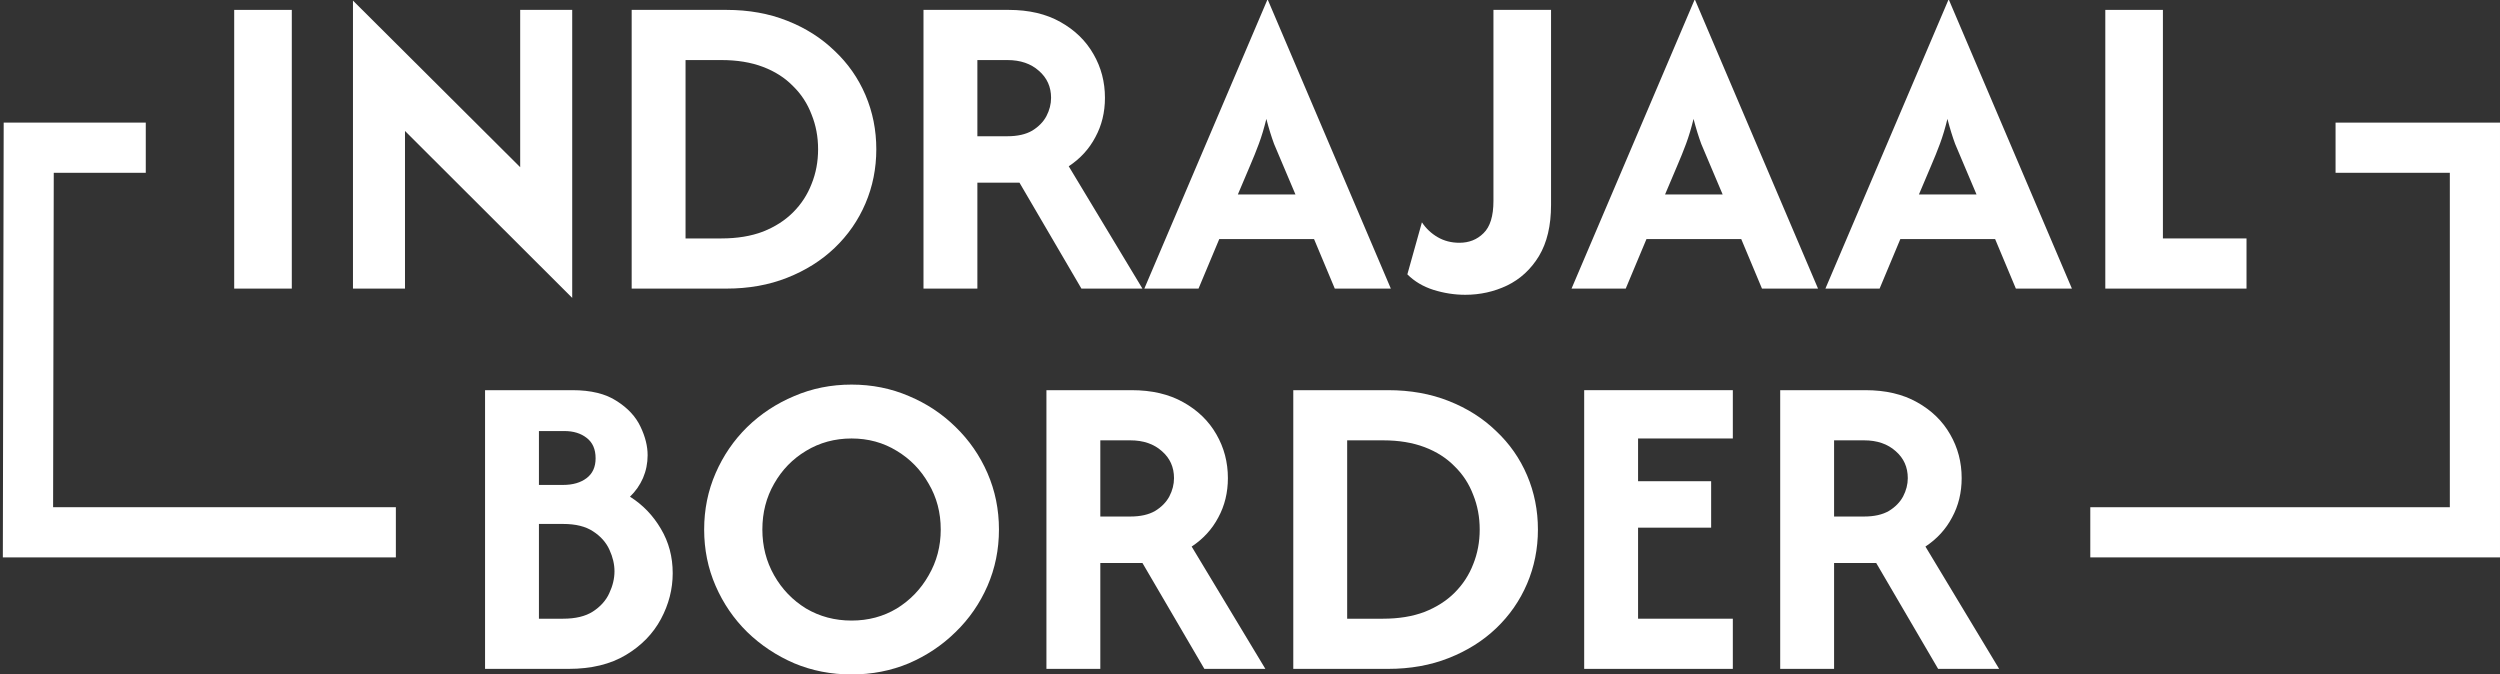 <svg xmlns="http://www.w3.org/2000/svg" width="278" height="75" viewBox="0 0 278 75" fill="none"><rect x="0" y="0" width="278" height="75" fill="#333333" stroke="none"/><path d="M234.11 32.092V1.1H240.515V26.514H249.812V32.092H234.11Z" fill="white"></path><path d="M202.986 32.092L216.657 -0.001H216.726L230.396 32.092H224.164L221.856 26.582H211.319L209.012 32.092H202.986ZM213.385 21.624H219.79L218.447 18.456C218.08 17.606 217.736 16.791 217.414 16.011C217.116 15.207 216.829 14.278 216.553 13.222C216.301 14.255 216.025 15.173 215.727 15.976C215.429 16.78 215.096 17.606 214.728 18.456L213.385 21.624Z" fill="white"></path><path d="M174.755 32.092L188.425 -0.001H188.494L202.165 32.092H195.932L193.625 26.582H183.088L180.781 32.092H174.755ZM185.154 21.624H191.559L190.216 18.456C189.849 17.606 189.504 16.791 189.183 16.011C188.884 15.207 188.597 14.278 188.322 13.222C188.069 14.255 187.794 15.173 187.496 15.976C187.197 16.78 186.864 17.606 186.497 18.456L185.154 21.624Z" fill="white"></path><path d="M162.938 32.781C161.744 32.781 160.562 32.597 159.391 32.23C158.243 31.863 157.279 31.289 156.498 30.508L158.117 24.723C158.576 25.412 159.161 25.963 159.873 26.376C160.585 26.789 161.388 26.996 162.284 26.996C163.363 26.996 164.258 26.64 164.97 25.928C165.704 25.216 166.071 24.023 166.071 22.347V1.1H172.476V22.795C172.476 25.09 172.029 26.984 171.133 28.476C170.238 29.946 169.056 31.036 167.587 31.748C166.14 32.436 164.591 32.781 162.938 32.781Z" fill="white"></path><path d="M127.25 32.092L140.921 -0.001H140.99L154.661 32.092H148.428L146.121 26.582H135.583L133.276 32.092H127.25ZM137.65 21.624H144.054L142.712 18.456C142.344 17.606 142 16.791 141.678 16.011C141.38 15.207 141.093 14.278 140.818 13.222C140.565 14.255 140.29 15.173 139.991 15.976C139.693 16.78 139.36 17.606 138.993 18.456L137.65 21.624Z" fill="white"></path><path d="M102.692 32.092V1.1H112.162C114.412 1.1 116.329 1.548 117.913 2.443C119.52 3.339 120.748 4.532 121.597 6.025C122.447 7.494 122.871 9.112 122.871 10.88C122.871 12.487 122.516 13.945 121.804 15.253C121.115 16.562 120.128 17.641 118.843 18.49L127.038 32.092H120.254L113.367 20.315H108.684V32.092H102.692ZM108.684 15.15H112.024C113.149 15.15 114.068 14.943 114.779 14.53C115.491 14.094 116.019 13.555 116.363 12.912C116.708 12.246 116.88 11.569 116.88 10.88C116.88 9.663 116.432 8.665 115.537 7.884C114.641 7.081 113.471 6.679 112.024 6.679H108.684V15.15Z" fill="white"></path><path d="M70.242 32.092V1.1H80.779C83.258 1.1 85.508 1.502 87.528 2.306C89.571 3.109 91.327 4.223 92.797 5.646C94.289 7.046 95.437 8.688 96.24 10.57C97.044 12.453 97.445 14.461 97.445 16.596C97.445 18.731 97.044 20.74 96.24 22.622C95.437 24.505 94.289 26.158 92.797 27.581C91.327 28.981 89.571 30.083 87.528 30.887C85.508 31.69 83.258 32.092 80.779 32.092H70.242ZM76.233 26.514H80.228C81.972 26.514 83.511 26.261 84.842 25.756C86.174 25.228 87.287 24.516 88.182 23.621C89.101 22.703 89.789 21.647 90.248 20.453C90.731 19.259 90.972 17.974 90.972 16.596C90.972 15.219 90.731 13.933 90.248 12.739C89.789 11.523 89.101 10.467 88.182 9.572C87.287 8.653 86.174 7.942 84.842 7.437C83.511 6.931 81.972 6.679 80.228 6.679H76.233V26.514Z" fill="white"></path><path d="M63.63 33.125L45.035 14.565V32.092H39.25V0.067L57.845 18.593V1.1H63.63V33.125Z" fill="white"></path><path d="M26.043 32.092V1.1H32.448V32.092H26.043Z" fill="white"></path><path d="M197.958 74.379V43.387H207.428C209.678 43.387 211.595 43.835 213.179 44.73C214.786 45.625 216.014 46.819 216.863 48.311C217.713 49.781 218.137 51.399 218.137 53.167C218.137 54.774 217.782 56.231 217.07 57.54C216.381 58.849 215.394 59.927 214.108 60.777L222.304 74.379H215.52L208.633 62.602H203.95V74.379H197.958ZM203.95 57.437H207.29C208.415 57.437 209.333 57.23 210.045 56.817C210.757 56.381 211.285 55.841 211.629 55.198C211.973 54.533 212.146 53.855 212.146 53.167C212.146 51.95 211.698 50.951 210.803 50.171C209.907 49.367 208.737 48.966 207.29 48.966H203.95V57.437Z" fill="white"></path><path d="M176.161 74.379V43.387H192.69V48.759H182.153V53.511H190.279V58.676H182.153V68.8H192.69V74.379H176.161Z" fill="white"></path><path d="M143.813 74.379V43.387H154.35C156.83 43.387 159.08 43.789 161.1 44.592C163.143 45.396 164.899 46.509 166.368 47.932C167.861 49.333 169.008 50.974 169.812 52.857C170.615 54.739 171.017 56.748 171.017 58.883C171.017 61.018 170.615 63.027 169.812 64.909C169.008 66.791 167.861 68.444 166.368 69.868C164.899 71.268 163.143 72.37 161.1 73.174C159.08 73.977 156.83 74.379 154.35 74.379H143.813ZM149.805 68.8H153.8C155.544 68.8 157.082 68.548 158.414 68.043C159.745 67.515 160.859 66.803 161.754 65.908C162.672 64.989 163.361 63.933 163.82 62.74C164.302 61.546 164.543 60.26 164.543 58.883C164.543 57.505 164.302 56.22 163.82 55.026C163.361 53.809 162.672 52.754 161.754 51.858C160.859 50.94 159.745 50.228 158.414 49.723C157.082 49.218 155.544 48.966 153.8 48.966H149.805V68.8Z" fill="white"></path><path d="M116.363 74.379V43.387H125.833C128.083 43.387 129.999 43.835 131.583 44.73C133.19 45.625 134.419 46.819 135.268 48.311C136.117 49.781 136.542 51.399 136.542 53.167C136.542 54.774 136.186 56.231 135.475 57.54C134.786 58.849 133.799 59.927 132.513 60.777L140.709 74.379H133.925L127.038 62.602H122.355V74.379H116.363ZM122.355 57.437H125.695C126.82 57.437 127.738 57.23 128.45 56.817C129.162 56.381 129.69 55.841 130.034 55.198C130.378 54.533 130.55 53.855 130.55 53.167C130.55 51.95 130.103 50.951 129.207 50.171C128.312 49.367 127.141 48.966 125.695 48.966H122.355V57.437Z" fill="white"></path><path d="M94.693 74.999C92.42 74.999 90.296 74.585 88.322 73.759C86.348 72.909 84.603 71.75 83.088 70.281C81.596 68.812 80.425 67.101 79.576 65.15C78.726 63.199 78.302 61.11 78.302 58.883C78.302 56.656 78.726 54.567 79.576 52.616C80.425 50.664 81.596 48.954 83.088 47.485C84.603 46.016 86.348 44.868 88.322 44.041C90.296 43.192 92.42 42.767 94.693 42.767C96.965 42.767 99.089 43.192 101.063 44.041C103.037 44.868 104.771 46.016 106.263 47.485C107.778 48.954 108.96 50.664 109.81 52.616C110.659 54.567 111.084 56.656 111.084 58.883C111.084 61.11 110.659 63.199 109.81 65.15C108.96 67.101 107.778 68.812 106.263 70.281C104.771 71.75 103.037 72.909 101.063 73.759C99.089 74.585 96.965 74.999 94.693 74.999ZM94.693 69.007C96.552 69.007 98.228 68.559 99.72 67.664C101.212 66.746 102.395 65.517 103.267 63.979C104.162 62.441 104.61 60.742 104.61 58.883C104.61 57.001 104.162 55.302 103.267 53.786C102.395 52.248 101.212 51.032 99.72 50.136C98.228 49.218 96.552 48.759 94.693 48.759C92.833 48.759 91.146 49.218 89.631 50.136C88.138 51.032 86.956 52.248 86.084 53.786C85.212 55.302 84.775 57.001 84.775 58.883C84.775 60.742 85.212 62.441 86.084 63.979C86.956 65.517 88.138 66.746 89.631 67.664C91.146 68.559 92.833 69.007 94.693 69.007Z" fill="white"></path><path d="M53.938 74.379V43.387H63.648C65.714 43.387 67.356 43.789 68.573 44.592C69.812 45.373 70.696 46.326 71.224 47.45C71.752 48.552 72.016 49.608 72.016 50.618C72.016 51.514 71.844 52.363 71.499 53.167C71.155 53.947 70.673 54.636 70.053 55.233C71.477 56.128 72.624 57.322 73.497 58.814C74.369 60.283 74.805 61.925 74.805 63.738C74.805 65.506 74.369 67.205 73.497 68.835C72.624 70.465 71.327 71.796 69.606 72.829C67.884 73.862 65.76 74.379 63.235 74.379H53.938ZM59.929 68.8H62.615C63.993 68.8 65.094 68.536 65.921 68.008C66.77 67.457 67.379 66.78 67.746 65.977C68.136 65.15 68.331 64.335 68.331 63.532C68.331 62.751 68.148 61.959 67.78 61.156C67.413 60.329 66.805 59.641 65.955 59.09C65.129 58.539 64.016 58.263 62.615 58.263H59.929V68.8ZM59.929 53.924H62.615C63.694 53.924 64.567 53.672 65.232 53.167C65.898 52.662 66.231 51.927 66.231 50.963C66.231 49.953 65.898 49.195 65.232 48.69C64.589 48.185 63.763 47.932 62.753 47.932H59.929V53.924Z" fill="white"></path><path d="M277.999 13.635V61.982H232.441V56.403H272.421V19.214H259.714V13.635H277.999Z" fill="white"></path><path d="M0.41 13.635L0.316 61.982H44.02V56.403H5.905L5.978 19.214H16.21V13.635H0.41Z" fill="white"></path></svg>